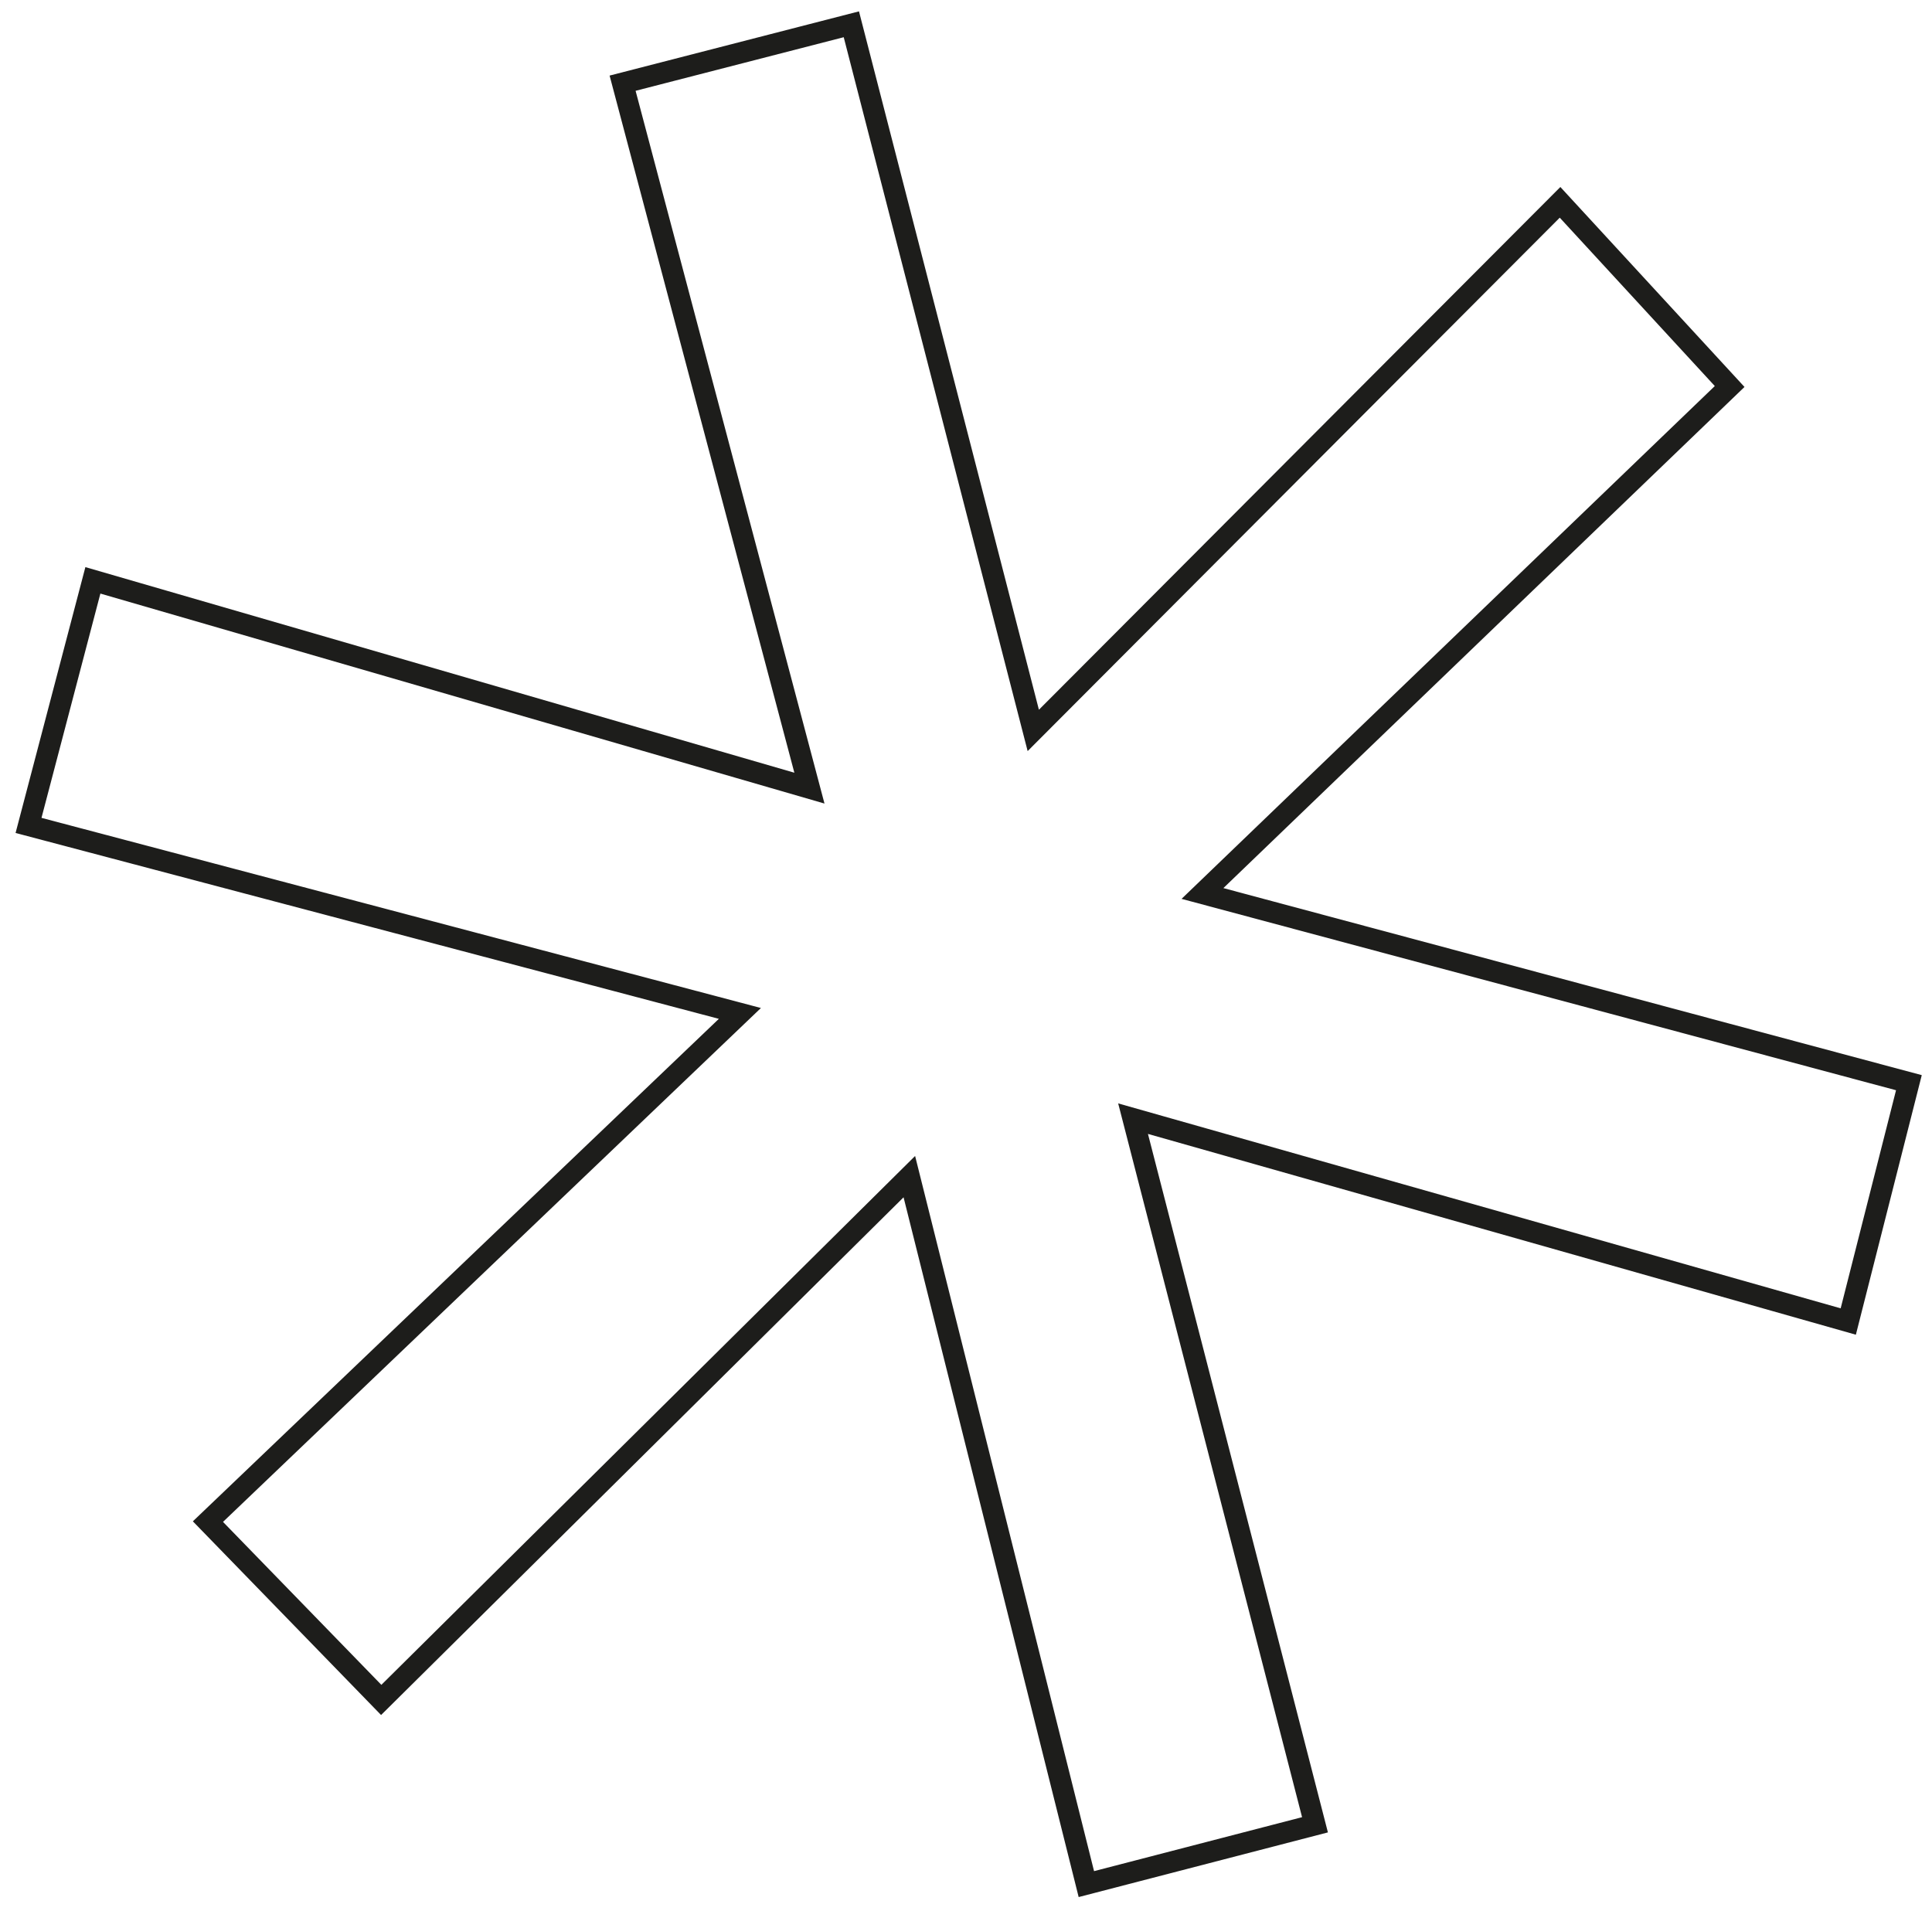 <?xml version="1.0" encoding="UTF-8"?> <svg xmlns="http://www.w3.org/2000/svg" width="91" height="90" viewBox="0 0 91 90" fill="none"> <path d="M56.638 42.087L89.912 51L87.056 62.25L53.369 52.694L61.938 85.956L51.169 88.75L42.831 55.425L17.956 80.075L9.794 71.675L34.85 47.737L1.344 38.881L4.375 27.337L38.125 37.125L29.325 3.919L40.1 1.144L48.669 34.406L73.481 9.531L81.469 18.206L56.638 42.087Z" stroke="#1D1D1B" stroke-miterlimit="10"></path> </svg> 
